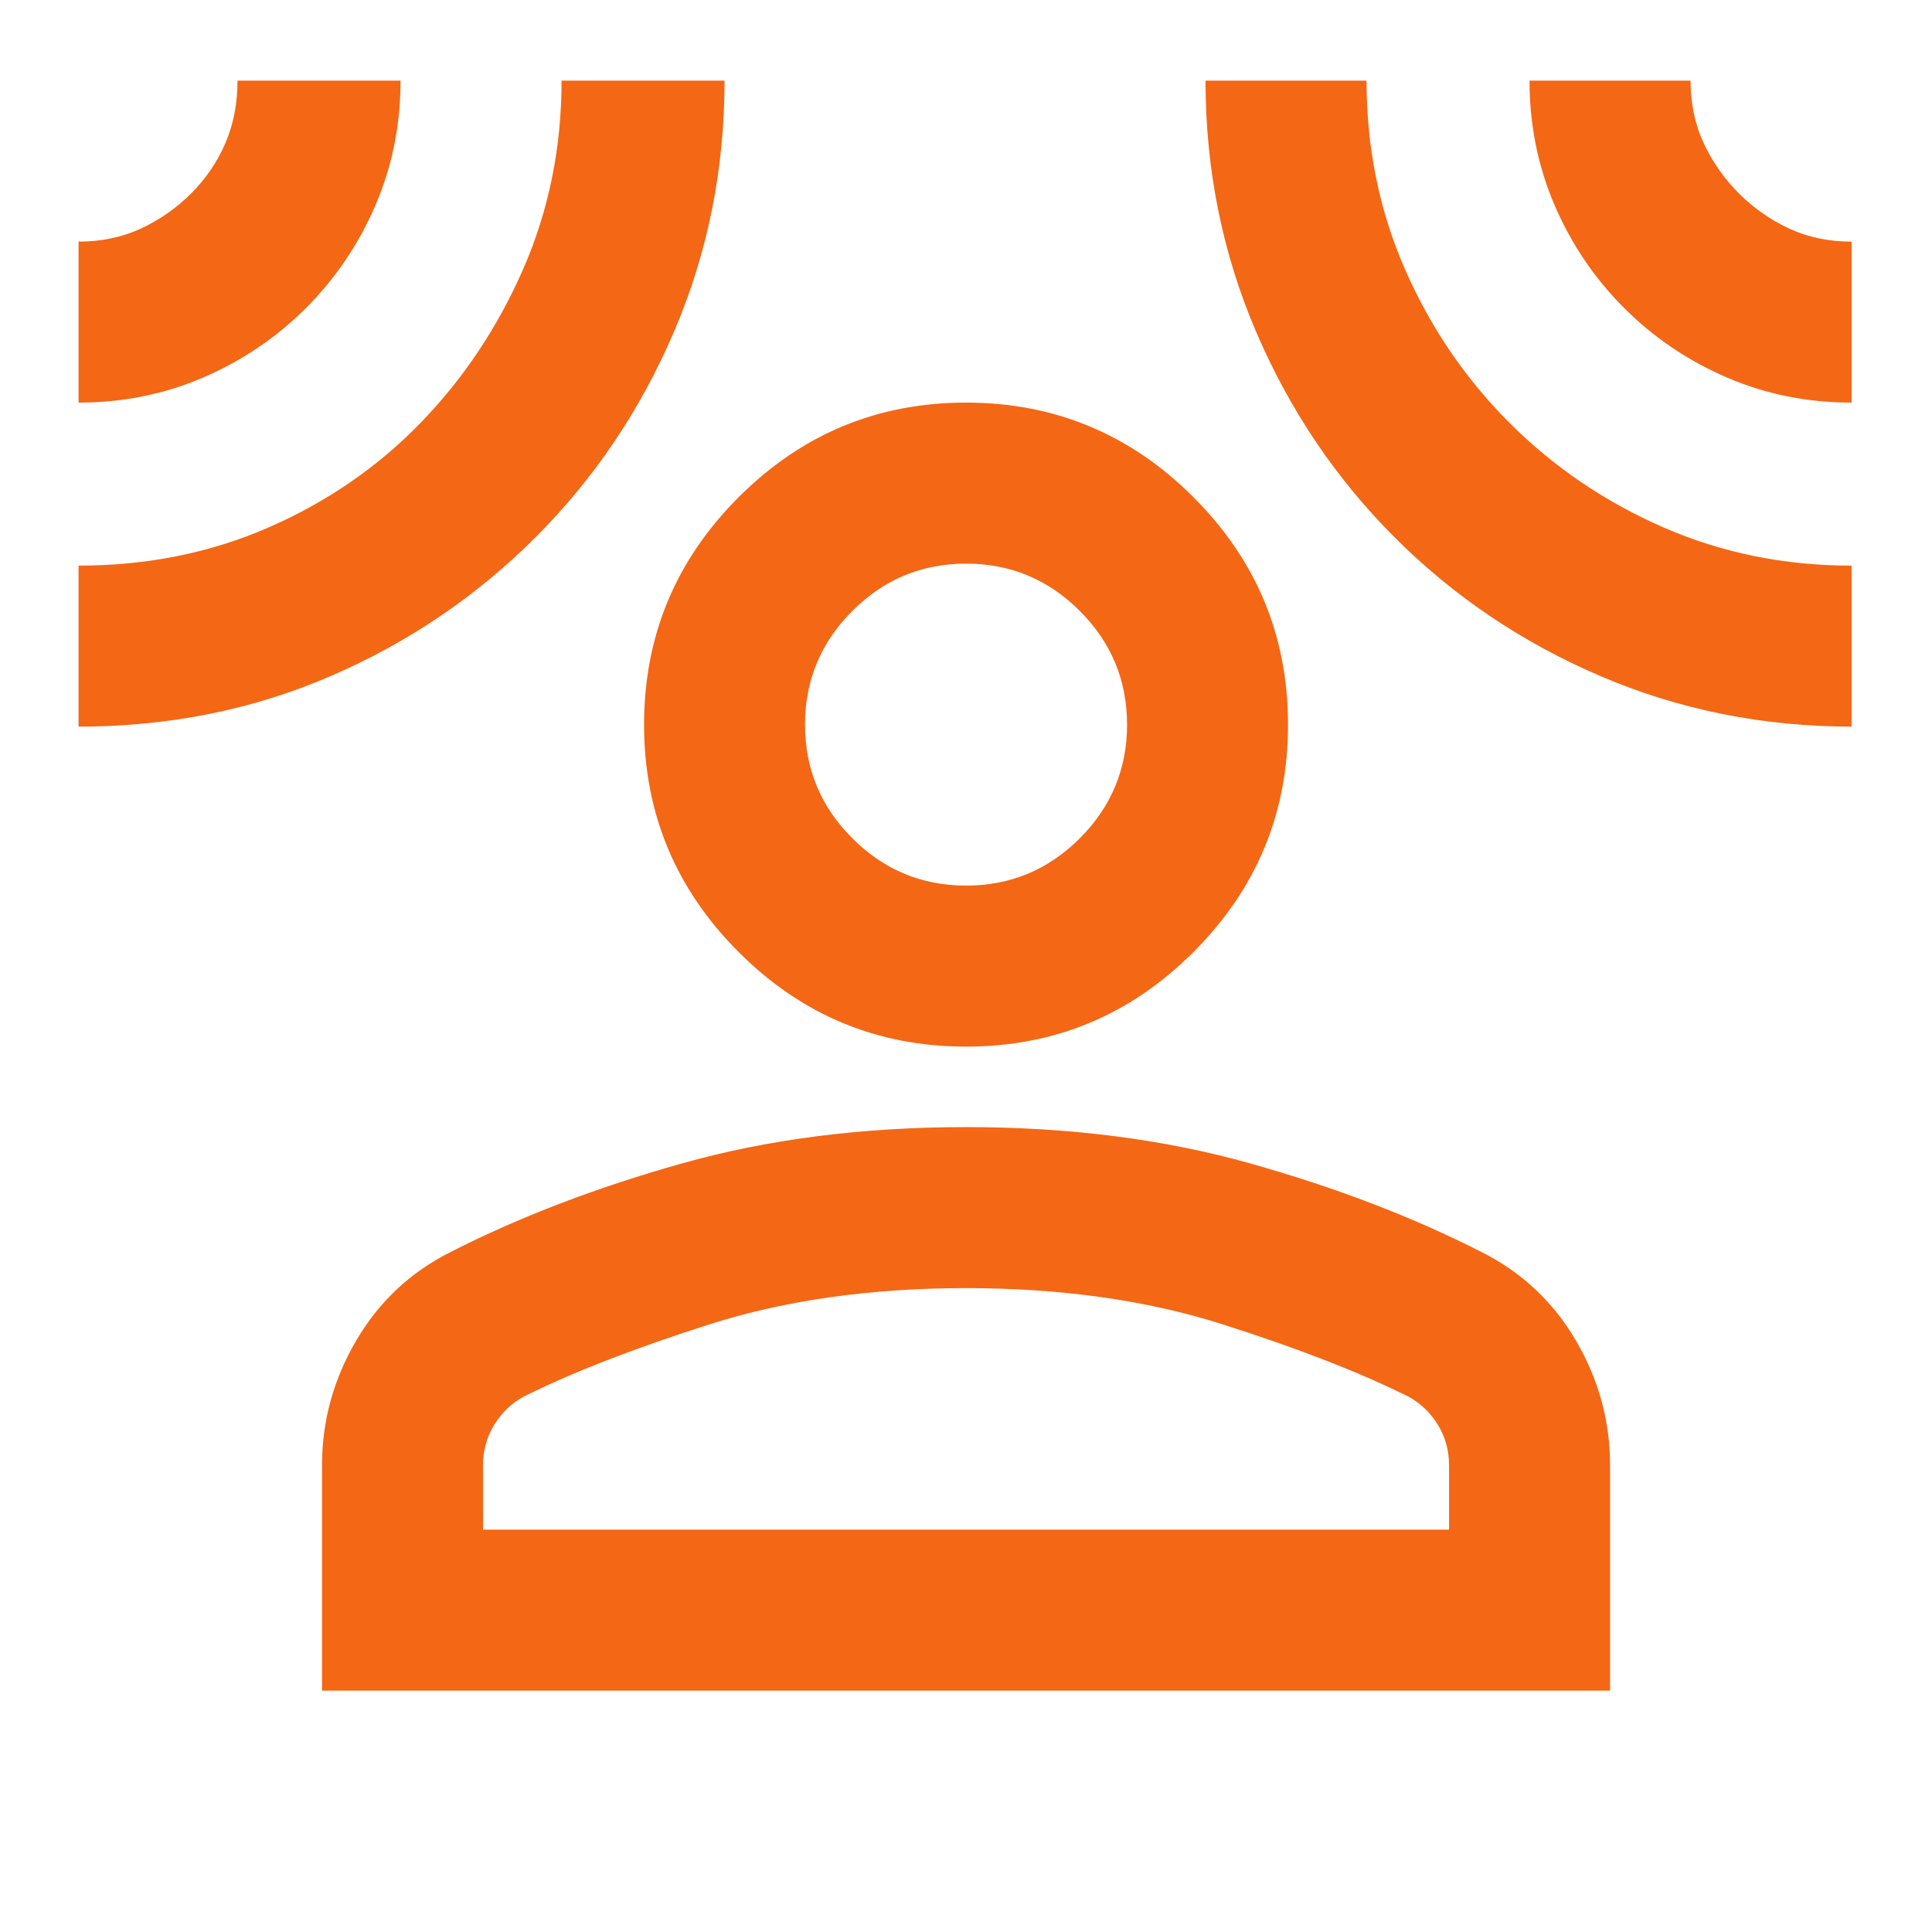 <svg width="44" height="44" viewBox="0 0 44 44" fill="none" xmlns="http://www.w3.org/2000/svg">
<path d="M22.001 23.836C19.984 23.836 18.258 23.118 16.822 21.682C15.386 20.246 14.668 18.519 14.668 16.503C14.668 14.486 15.386 12.759 16.822 11.323C18.258 9.887 19.984 9.169 22.001 9.169C24.018 9.169 25.744 9.887 27.18 11.323C28.616 12.759 29.334 14.486 29.334 16.503C29.334 18.519 28.616 20.246 27.18 21.682C25.744 23.118 24.018 23.836 22.001 23.836ZM7.334 38.503V33.369C7.334 32.361 7.594 31.414 8.114 30.528C8.633 29.642 9.351 28.969 10.268 28.511C11.826 27.716 13.583 27.044 15.539 26.494C17.494 25.944 19.648 25.669 22.001 25.669C24.354 25.669 26.508 25.944 28.464 26.494C30.419 27.044 32.176 27.716 33.734 28.511C34.651 28.969 35.369 29.642 35.889 30.528C36.408 31.414 36.668 32.361 36.668 33.369V38.503H7.334ZM11.001 34.836H33.001V33.369C33.001 33.033 32.917 32.728 32.749 32.453C32.581 32.178 32.359 31.964 32.084 31.811C30.984 31.261 29.571 30.711 27.845 30.161C26.118 29.611 24.171 29.336 22.001 29.336C19.832 29.336 17.884 29.611 16.157 30.161C14.431 30.711 13.018 31.261 11.918 31.811C11.643 31.964 11.421 32.178 11.253 32.453C11.085 32.728 11.001 33.033 11.001 33.369V34.836ZM22.001 20.169C23.009 20.169 23.873 19.81 24.591 19.092C25.309 18.374 25.668 17.511 25.668 16.503C25.668 15.494 25.309 14.631 24.591 13.913C23.873 13.195 23.009 12.836 22.001 12.836C20.993 12.836 20.13 13.195 19.412 13.913C18.693 14.631 18.334 15.494 18.334 16.503C18.334 17.511 18.693 18.374 19.412 19.092C20.13 19.81 20.993 20.169 22.001 20.169ZM1.789 9.169V5.503C2.308 5.503 2.782 5.403 3.209 5.205C3.637 5.006 4.019 4.739 4.355 4.403C4.691 4.066 4.951 3.685 5.134 3.257C5.318 2.829 5.409 2.355 5.409 1.836H9.122C9.122 2.844 8.931 3.791 8.549 4.678C8.167 5.564 7.64 6.343 6.968 7.015C6.296 7.687 5.516 8.214 4.63 8.596C3.744 8.978 2.797 9.169 1.789 9.169ZM1.789 16.548V12.882C3.347 12.882 4.791 12.591 6.12 12.011C7.449 11.43 8.602 10.636 9.58 9.628C10.558 8.619 11.337 7.451 11.918 6.121C12.498 4.792 12.789 3.364 12.789 1.836H16.501C16.501 3.853 16.119 5.755 15.355 7.542C14.591 9.33 13.537 10.896 12.193 12.24C10.848 13.585 9.29 14.639 7.518 15.403C5.746 16.166 3.836 16.548 1.789 16.548ZM42.168 16.548C40.151 16.548 38.249 16.166 36.462 15.403C34.674 14.639 33.108 13.585 31.764 12.24C30.419 10.896 29.365 9.33 28.601 7.542C27.837 5.755 27.455 3.853 27.455 1.836H31.122C31.122 3.364 31.412 4.792 31.993 6.121C32.573 7.451 33.368 8.619 34.376 9.628C35.384 10.636 36.553 11.43 37.882 12.011C39.212 12.591 40.64 12.882 42.168 12.882V16.548ZM42.168 9.169C41.159 9.169 40.212 8.978 39.326 8.596C38.44 8.214 37.661 7.687 36.989 7.015C36.316 6.343 35.789 5.564 35.407 4.678C35.025 3.791 34.834 2.844 34.834 1.836H38.501C38.501 2.355 38.6 2.829 38.799 3.257C38.998 3.685 39.265 4.066 39.601 4.403C39.937 4.739 40.319 5.006 40.747 5.205C41.175 5.403 41.648 5.503 42.168 5.503V9.169Z" fill="#F46715"/>
</svg>
